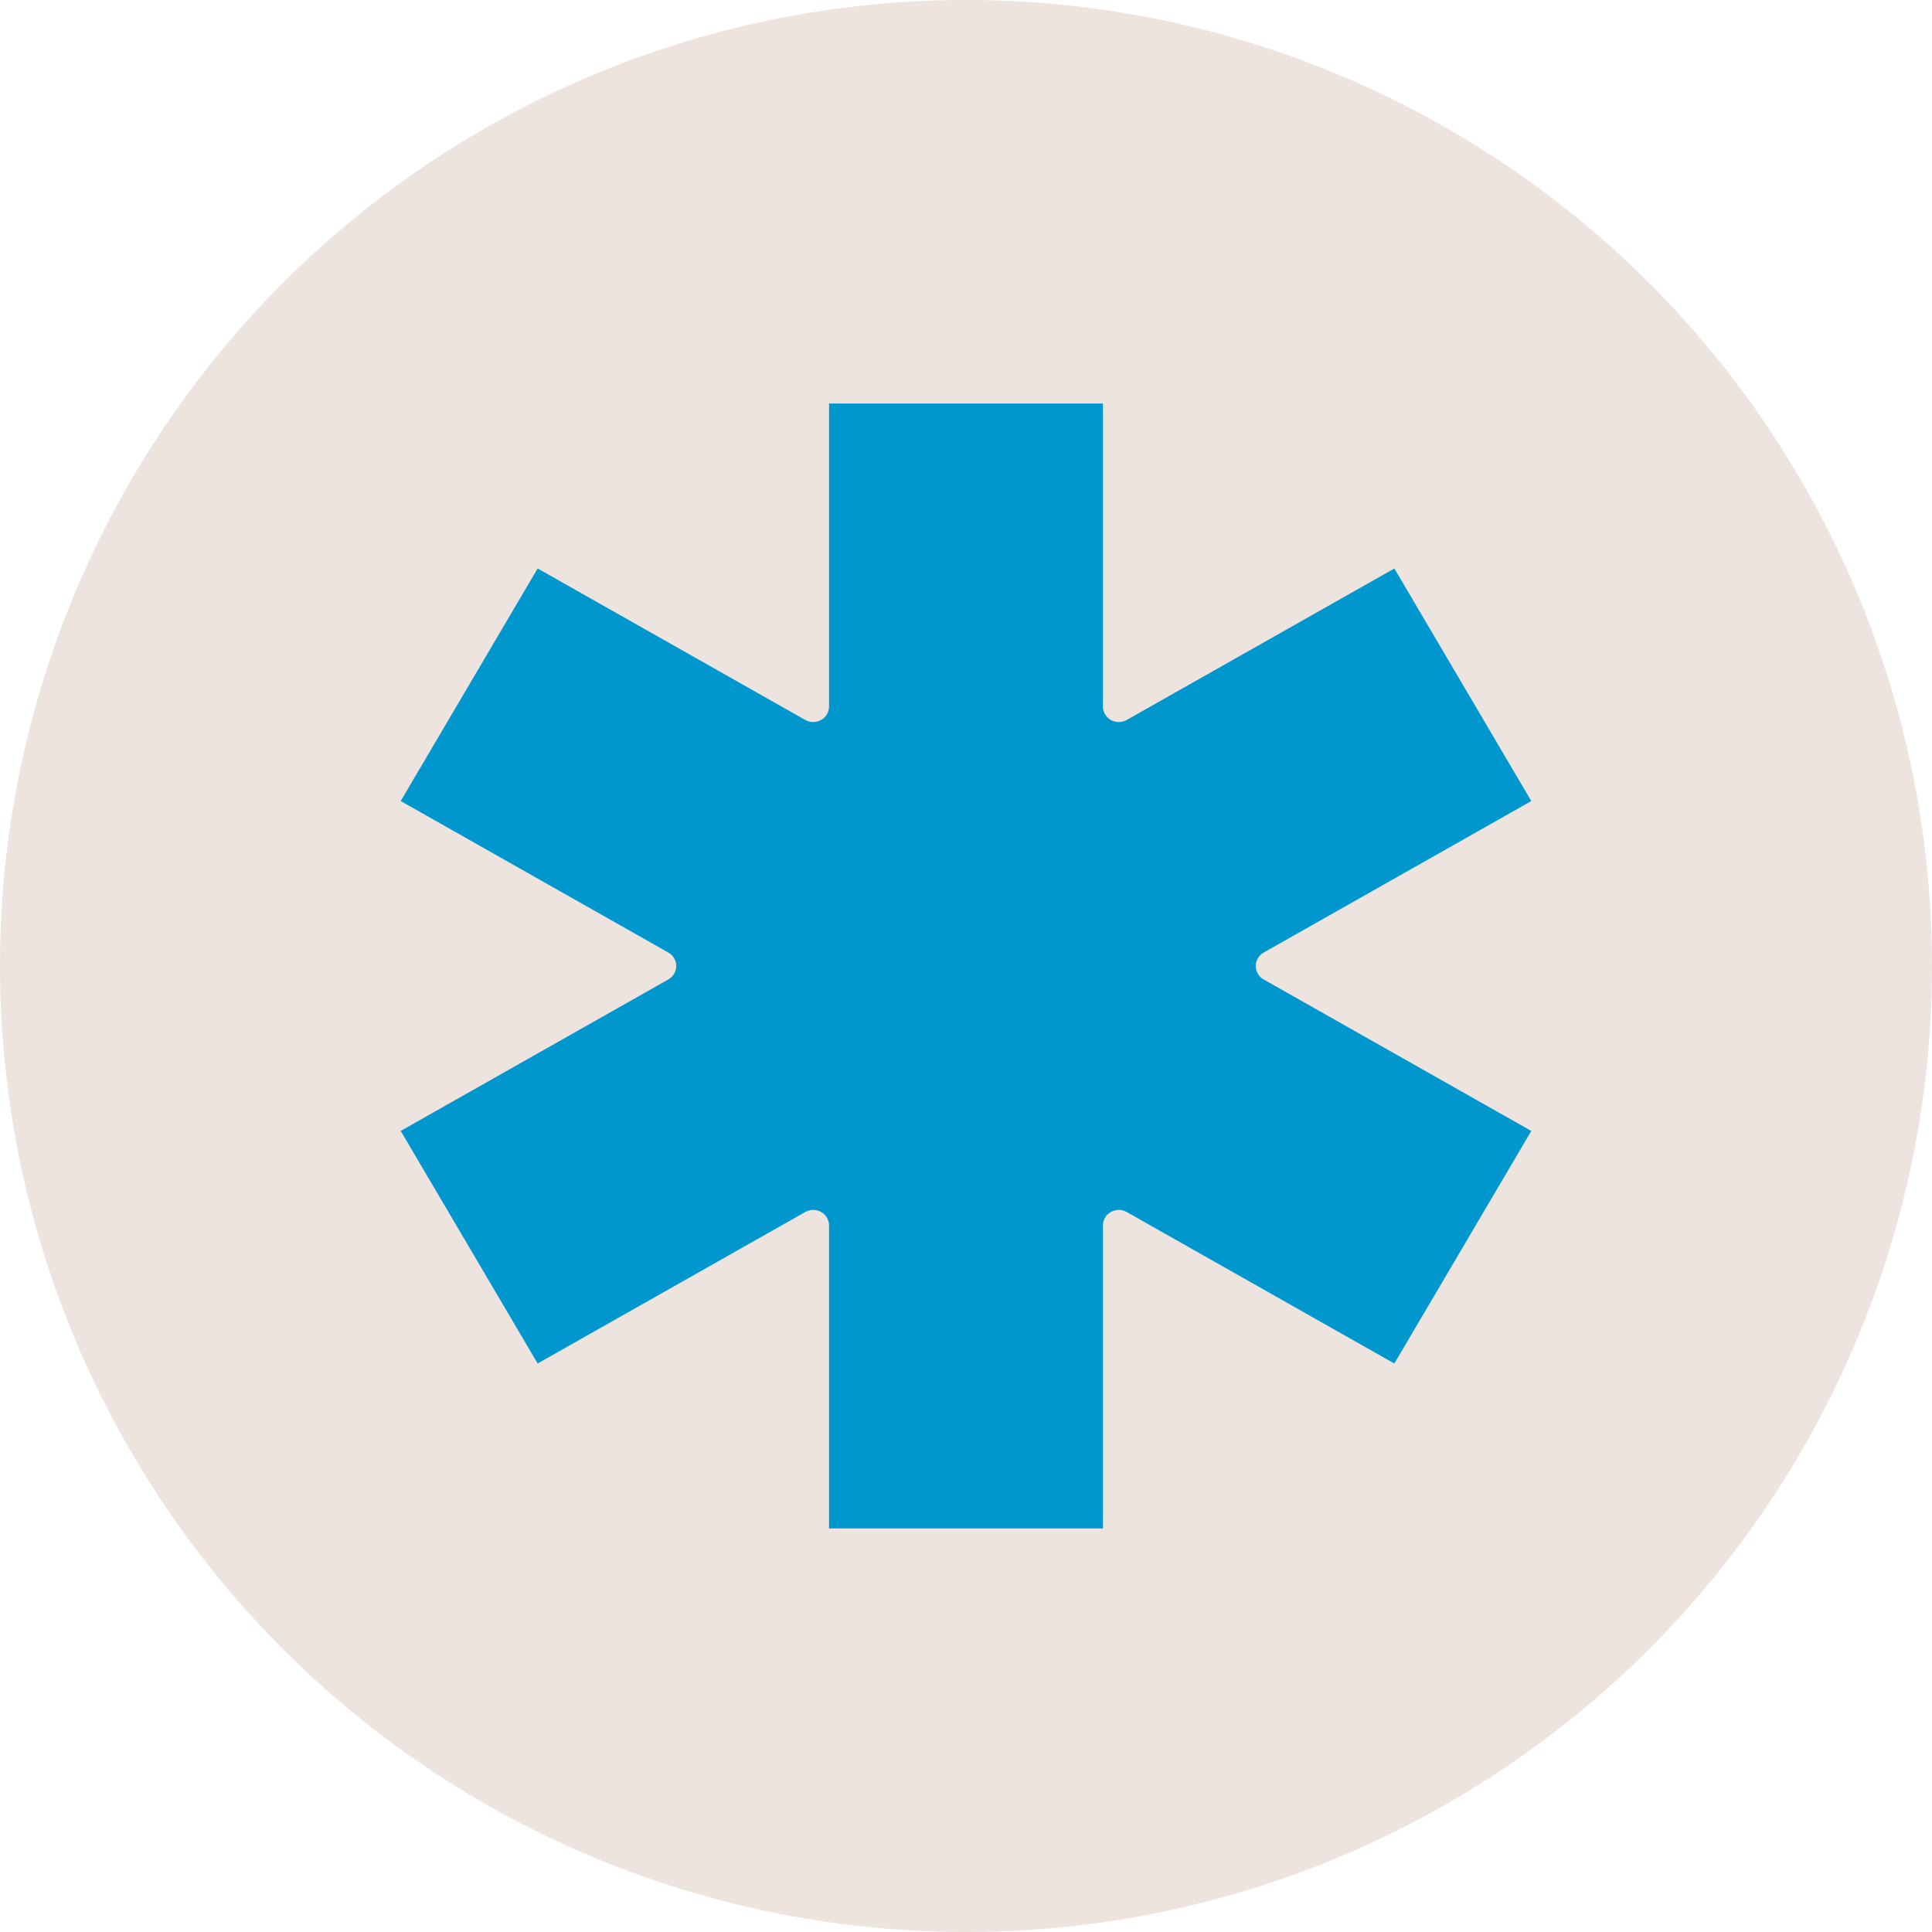<?xml version="1.0" encoding="utf-8"?>
<!-- Generator: Adobe Illustrator 24.0.0, SVG Export Plug-In . SVG Version: 6.00 Build 0)  -->
<svg version="1.1" id="Ebene_1" xmlns="http://www.w3.org/2000/svg" xmlns:xlink="http://www.w3.org/1999/xlink" x="0px" y="0px"
	 viewBox="0 0 140 140" enable-background="new 0 0 140 140" xml:space="preserve">
<g>
	<circle fill="#EDE3DF" cx="70" cy="70" r="70"/>
	<path fill="#0097CE" d="M60.076,110.758h19.846V88.801c0-0.402,0.219-0.774,0.574-0.975
		c0.355-0.201,0.793-0.201,1.148,0l19.395,10.979l9.923-16.852L91.57,70.975
		c-0.355-0.201-0.574-0.572-0.574-0.975c0-0.402,0.22-0.773,0.574-0.974
		l19.394-10.979l-9.923-16.852L81.645,52.172c-0.355,0.202-0.793,0.202-1.148,0
		c-0.356-0.201-0.574-0.572-0.574-0.974v-21.957H60.076v21.955
		c0,0.402-0.219,0.773-0.574,0.975c-0.355,0.201-0.792,0.201-1.148,0L38.96,41.194
		l-9.923,16.852l19.394,10.979c0.355,0.201,0.574,0.572,0.574,0.974
		c0,0.403-0.219,0.774-0.574,0.975l-19.394,10.977l9.923,16.852l19.394-10.978
		c0.356-0.201,0.793-0.201,1.148,0c0.356,0.201,0.574,0.573,0.574,0.975V110.758z"/>
</g>
</svg>
